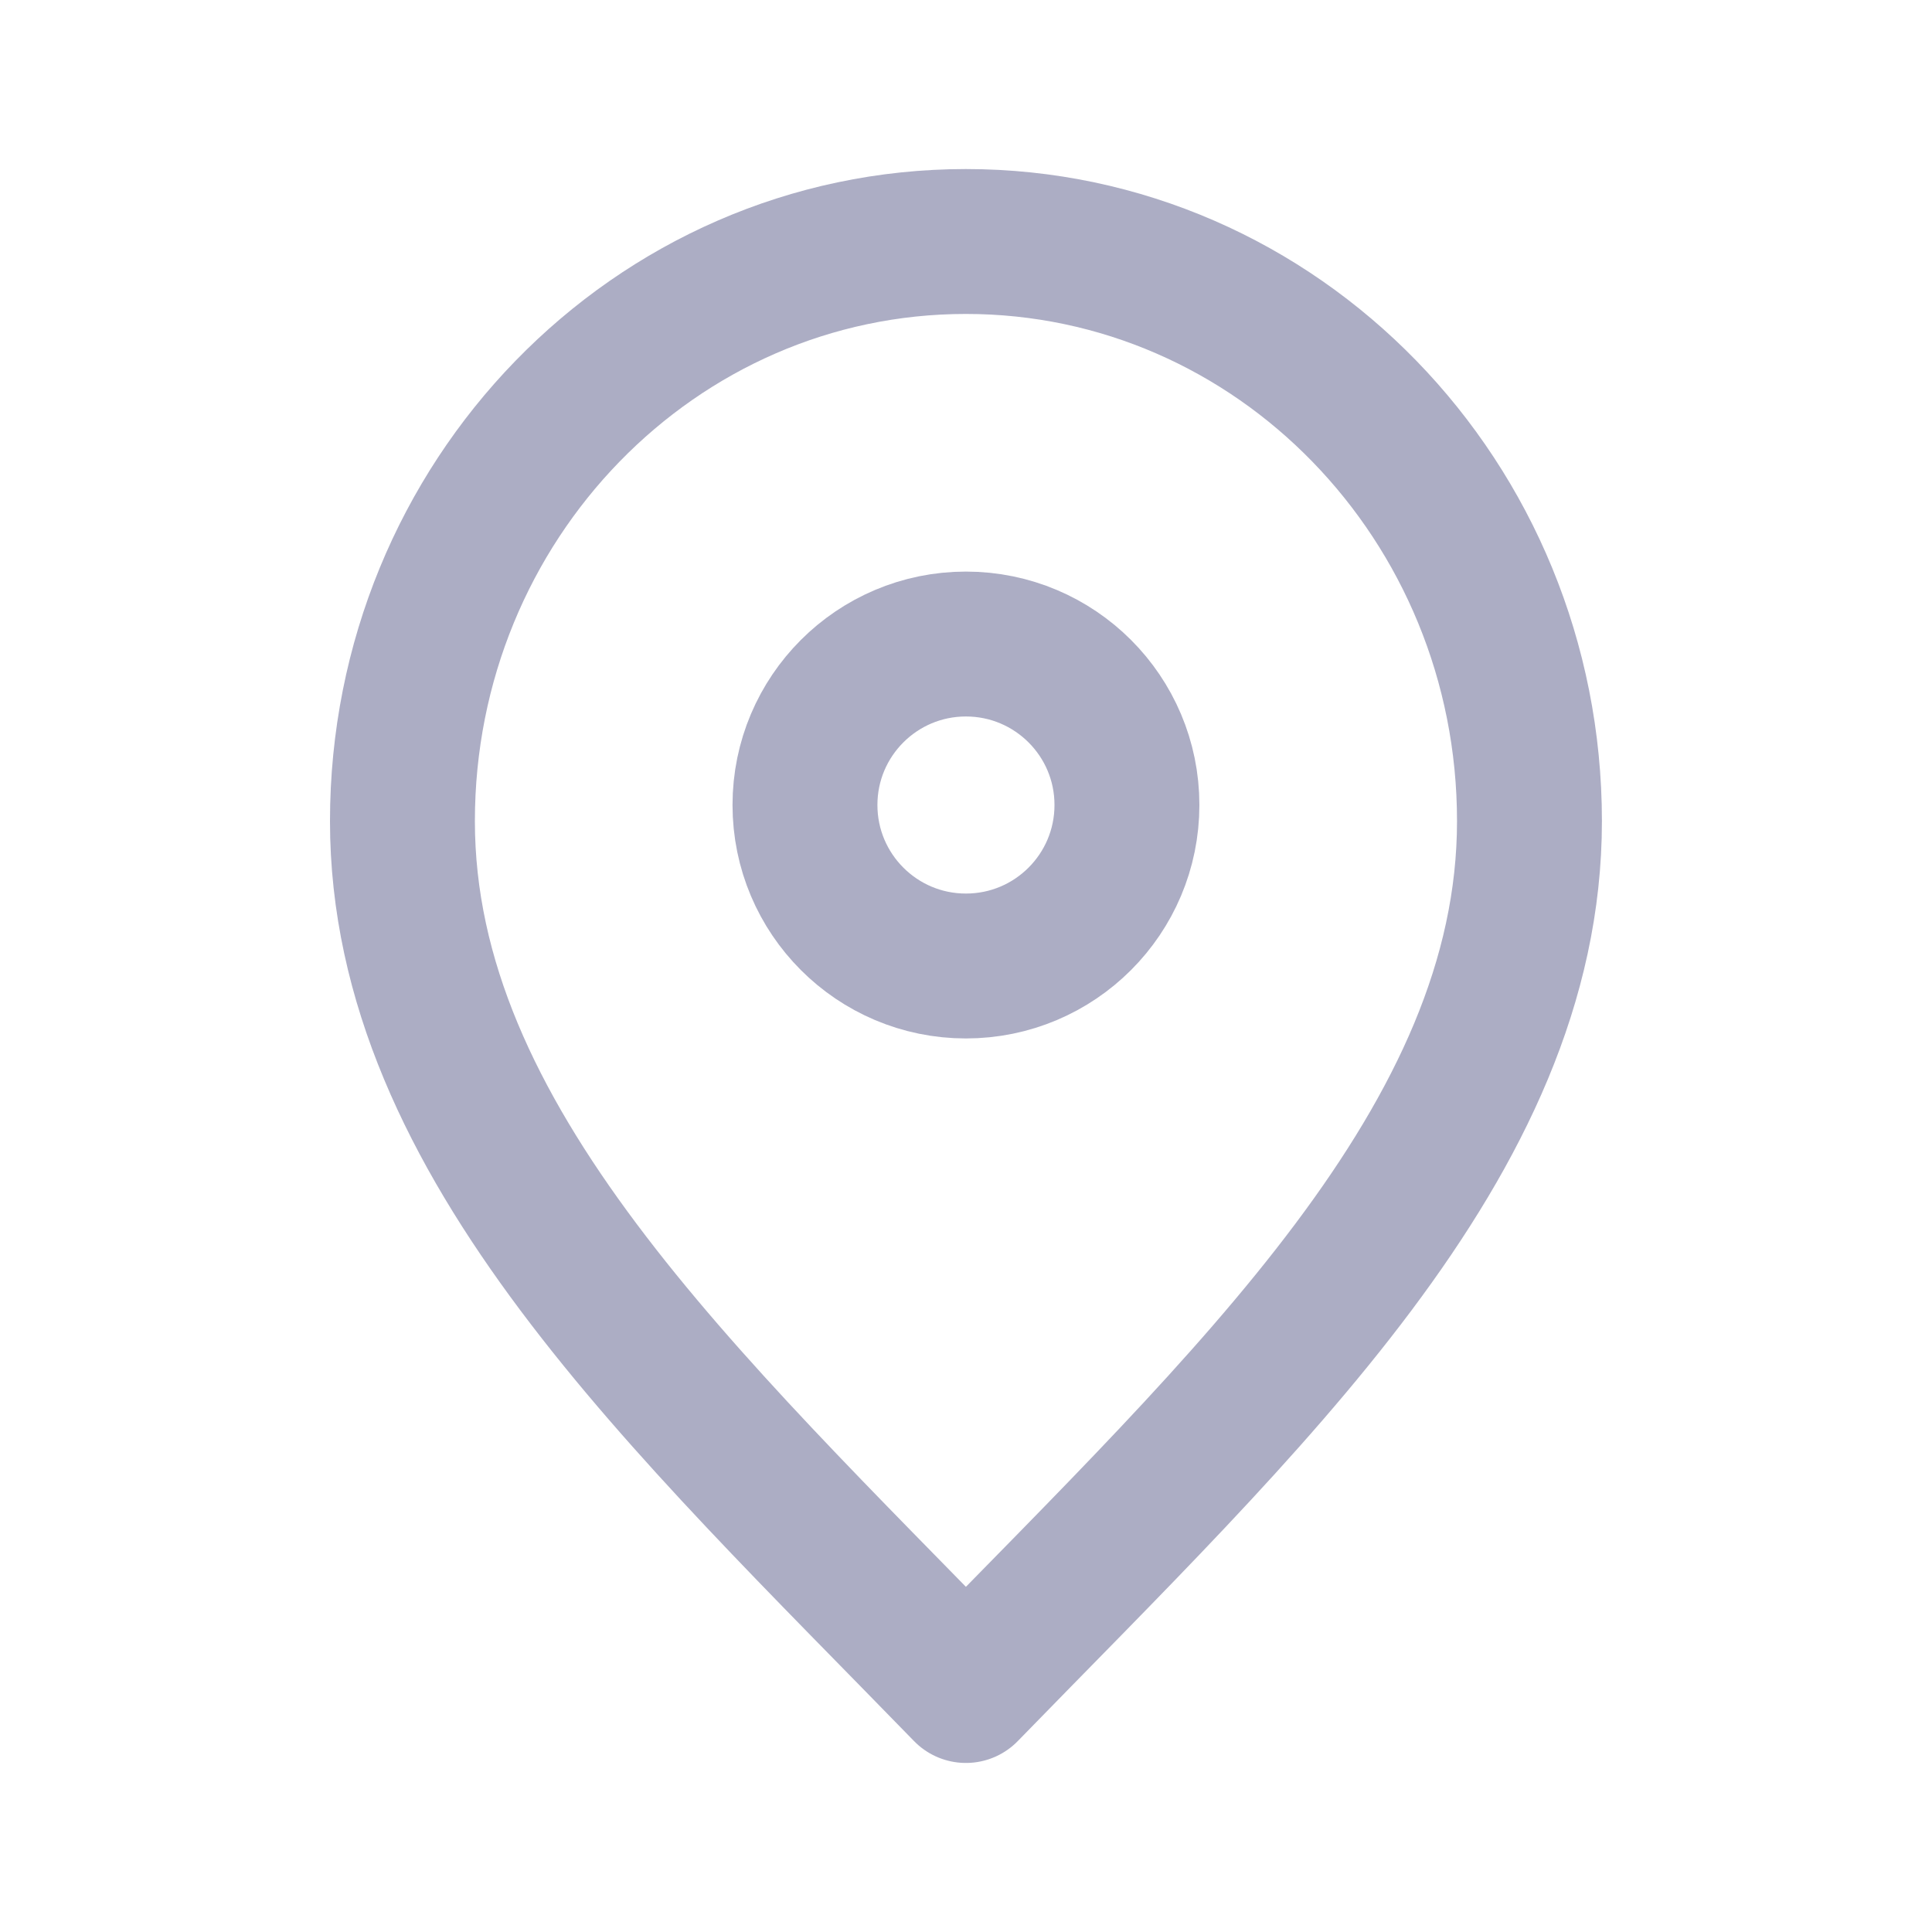 <svg xmlns="http://www.w3.org/2000/svg" width="20" height="20" viewBox="0 0 20 20" fill="none">
    <path d="M9.999 17.5C12.916 14.5 15.833 11.814 15.833 8.5C15.833 5.186 13.221 2.5 9.999 2.5C6.778 2.5 4.166 5.186 4.166 8.5C4.166 11.814 7.083 14.5 9.999 17.5Z" stroke="#ACADC4" stroke-width="1.5" stroke-linecap="round" stroke-linejoin="round"/>
    <path d="M9.999 10C10.92 10 11.666 9.254 11.666 8.333C11.666 7.413 10.92 6.667 9.999 6.667C9.079 6.667 8.333 7.413 8.333 8.333C8.333 9.254 9.079 10 9.999 10Z" stroke="#ACADC4" stroke-width="1.5" stroke-linecap="round" stroke-linejoin="round"/>
</svg>